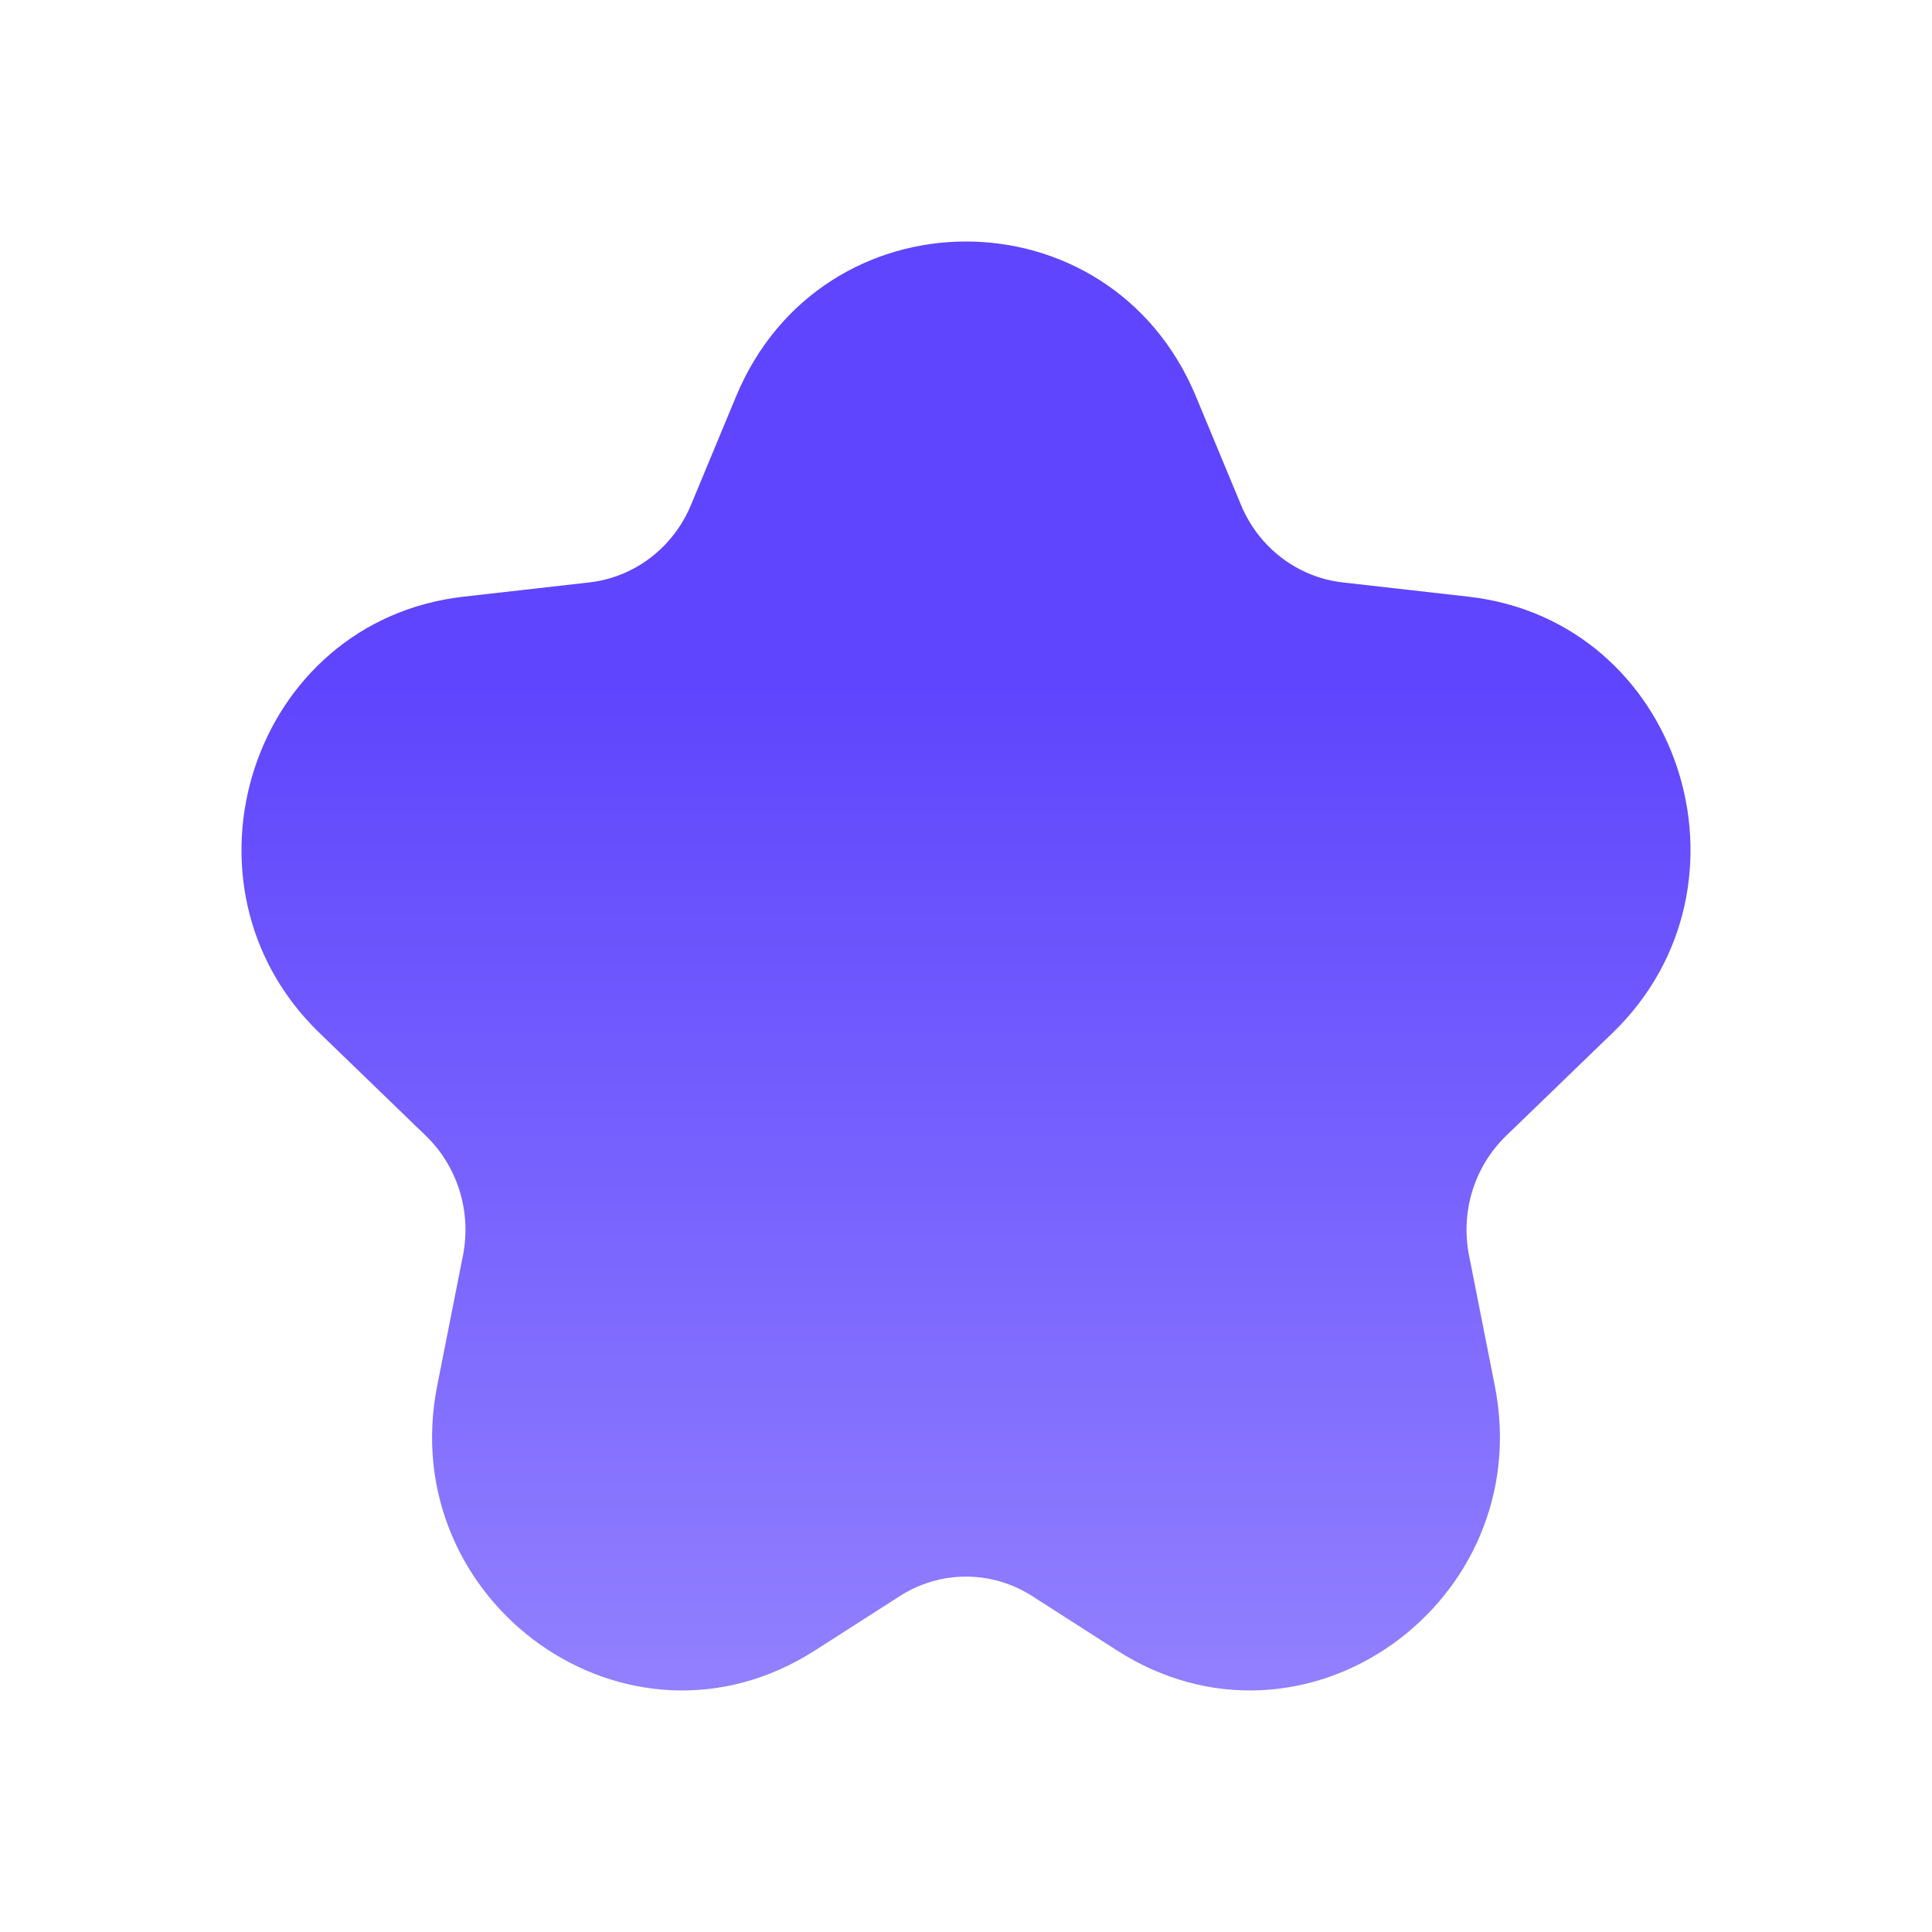 <svg width="24" height="24" viewBox="0 0 24 24" fill="none" xmlns="http://www.w3.org/2000/svg">
<path d="M14.857 4.926C13.79 2.358 10.21 2.358 9.143 4.926L8.584 6.272C8.361 6.808 7.876 7.172 7.321 7.235L5.76 7.412C3.122 7.711 2.069 10.995 3.966 12.829L5.291 14.11C5.683 14.489 5.859 15.05 5.751 15.596L5.431 17.214C4.9 19.901 7.795 21.998 10.128 20.5L11.175 19.829C11.68 19.504 12.32 19.504 12.825 19.829L13.872 20.5C16.205 21.998 19.1 19.901 18.569 17.214L18.249 15.596C18.141 15.05 18.317 14.489 18.709 14.11L20.034 12.829C21.931 10.995 20.878 7.711 18.24 7.412L16.679 7.235C16.124 7.172 15.639 6.808 15.416 6.272L14.857 4.926Z" fill="url(#paint0_linear_174_950)"/>
<defs>
<linearGradient id="paint0_linear_174_950" x1="7.5" y1="8.5" x2="7.5" y2="23.5" gradientUnits="userSpaceOnUse">
<stop stop-color="#5F45FD"/>
<stop offset="1" stop-color="#9C8CFF"/>
</linearGradient>
</defs>
</svg>
